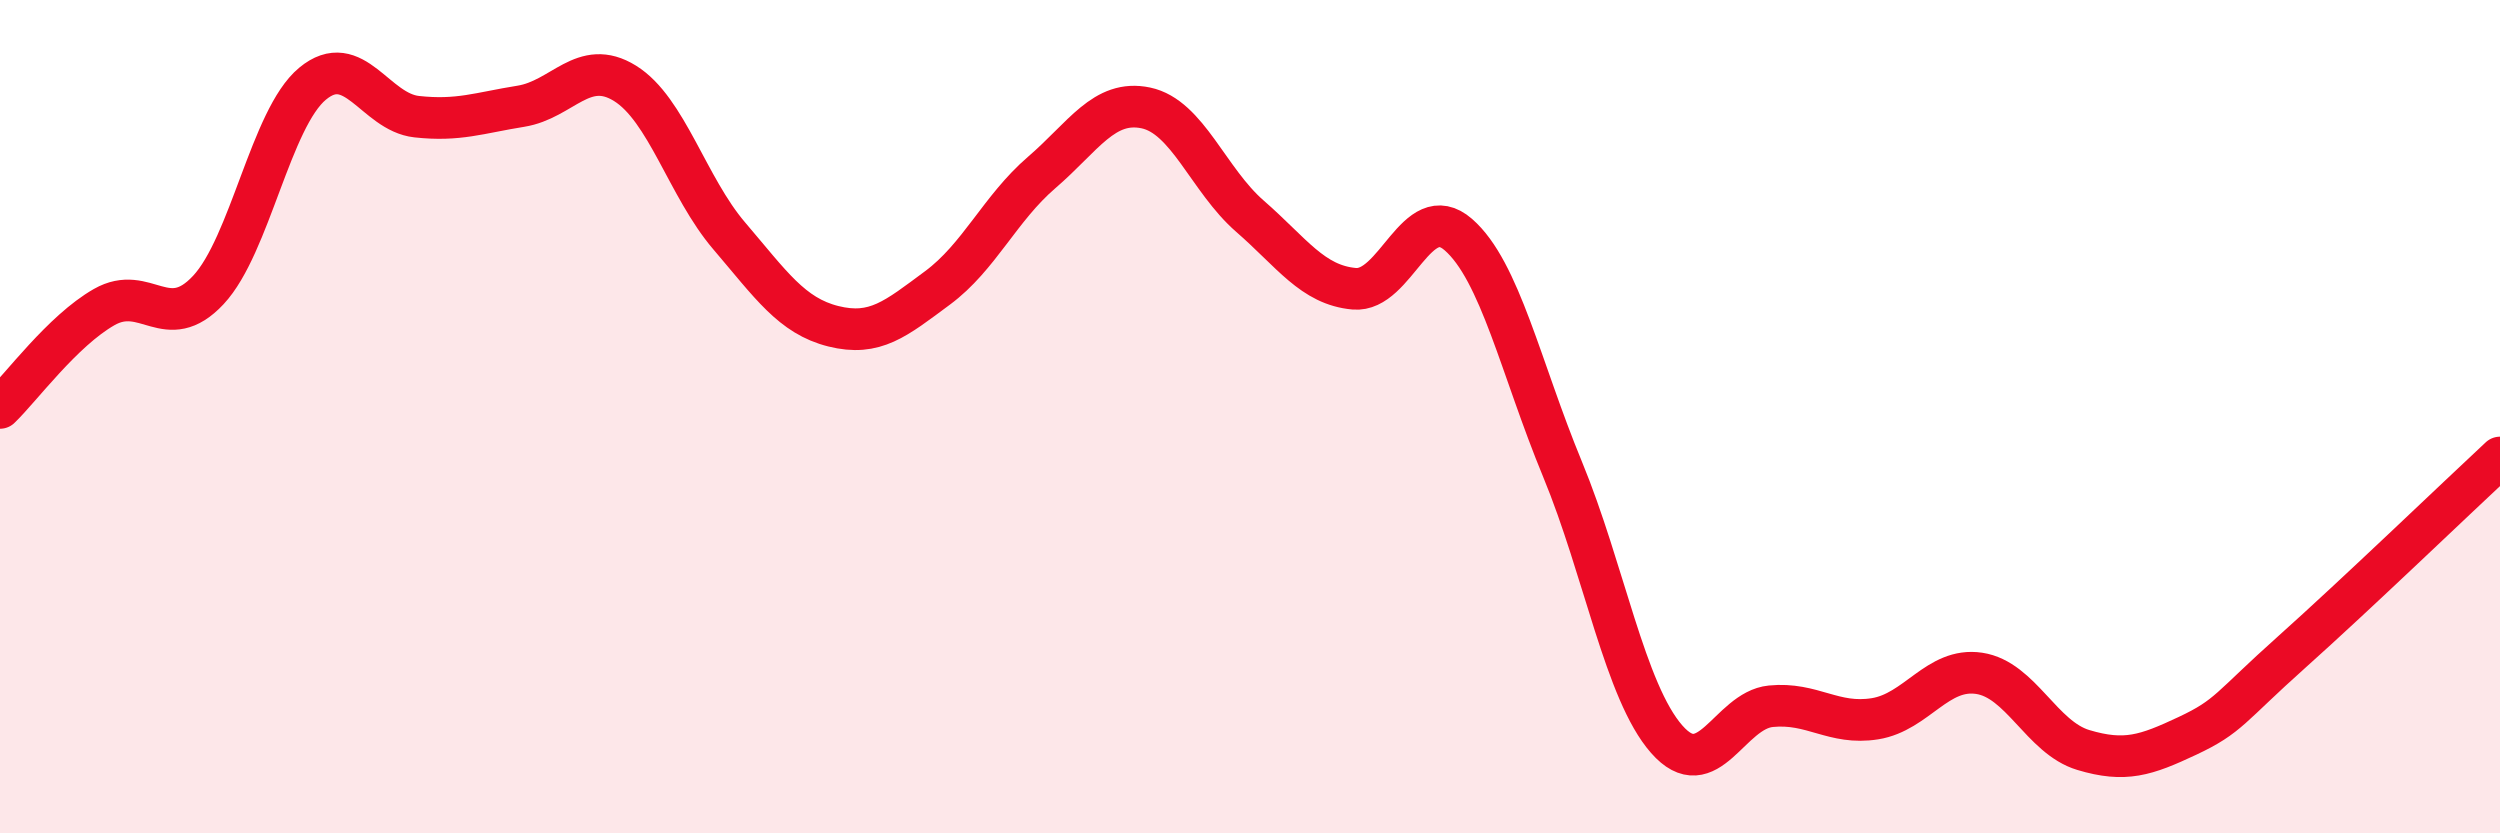 
    <svg width="60" height="20" viewBox="0 0 60 20" xmlns="http://www.w3.org/2000/svg">
      <path
        d="M 0,9.79 C 0.5,9.31 1.5,7.94 2.5,7.37 C 3.5,6.8 4,8.03 5,6.96 C 6,5.89 6.5,2.84 7.5,2.01 C 8.5,1.18 9,2.69 10,2.8 C 11,2.91 11.5,2.71 12.5,2.55 C 13.5,2.39 14,1.38 15,2 C 16,2.62 16.5,4.49 17.5,5.66 C 18.5,6.83 19,7.58 20,7.83 C 21,8.08 21.5,7.65 22.5,6.91 C 23.5,6.17 24,5 25,4.14 C 26,3.28 26.5,2.38 27.5,2.59 C 28.5,2.8 29,4.32 30,5.19 C 31,6.06 31.5,6.84 32.5,6.93 C 33.5,7.02 34,4.76 35,5.63 C 36,6.5 36.5,8.84 37.5,11.26 C 38.5,13.68 39,16.6 40,17.74 C 41,18.88 41.5,17.05 42.5,16.95 C 43.5,16.85 44,17.41 45,17.25 C 46,17.09 46.5,16.01 47.5,16.16 C 48.5,16.31 49,17.7 50,18 C 51,18.3 51.5,18.13 52.5,17.66 C 53.5,17.19 53.5,16.99 55,15.65 C 56.5,14.31 59,11.91 60,10.98L60 20L0 20Z"
        fill="#EB0A25"
        opacity="0.1"
        stroke-linecap="round"
        stroke-linejoin="round"
      />
      <path
        d="M 0,9.79 C 0.5,9.31 1.5,7.94 2.5,7.37 C 3.5,6.8 4,8.03 5,6.96 C 6,5.89 6.5,2.84 7.5,2.01 C 8.5,1.18 9,2.69 10,2.8 C 11,2.91 11.5,2.71 12.5,2.55 C 13.5,2.39 14,1.38 15,2 C 16,2.62 16.5,4.49 17.5,5.66 C 18.5,6.83 19,7.58 20,7.83 C 21,8.08 21.5,7.65 22.5,6.91 C 23.5,6.17 24,5 25,4.14 C 26,3.28 26.5,2.38 27.5,2.59 C 28.5,2.8 29,4.32 30,5.19 C 31,6.06 31.5,6.84 32.5,6.93 C 33.5,7.02 34,4.76 35,5.63 C 36,6.5 36.5,8.84 37.5,11.26 C 38.5,13.68 39,16.6 40,17.74 C 41,18.88 41.5,17.05 42.5,16.95 C 43.5,16.85 44,17.41 45,17.25 C 46,17.09 46.5,16.01 47.5,16.16 C 48.5,16.31 49,17.7 50,18 C 51,18.3 51.5,18.13 52.5,17.66 C 53.5,17.19 53.5,16.99 55,15.65 C 56.5,14.31 59,11.91 60,10.98"
        stroke="#EB0A25"
        stroke-width="1"
        fill="none"
        stroke-linecap="round"
        stroke-linejoin="round"
      />
    </svg>
  